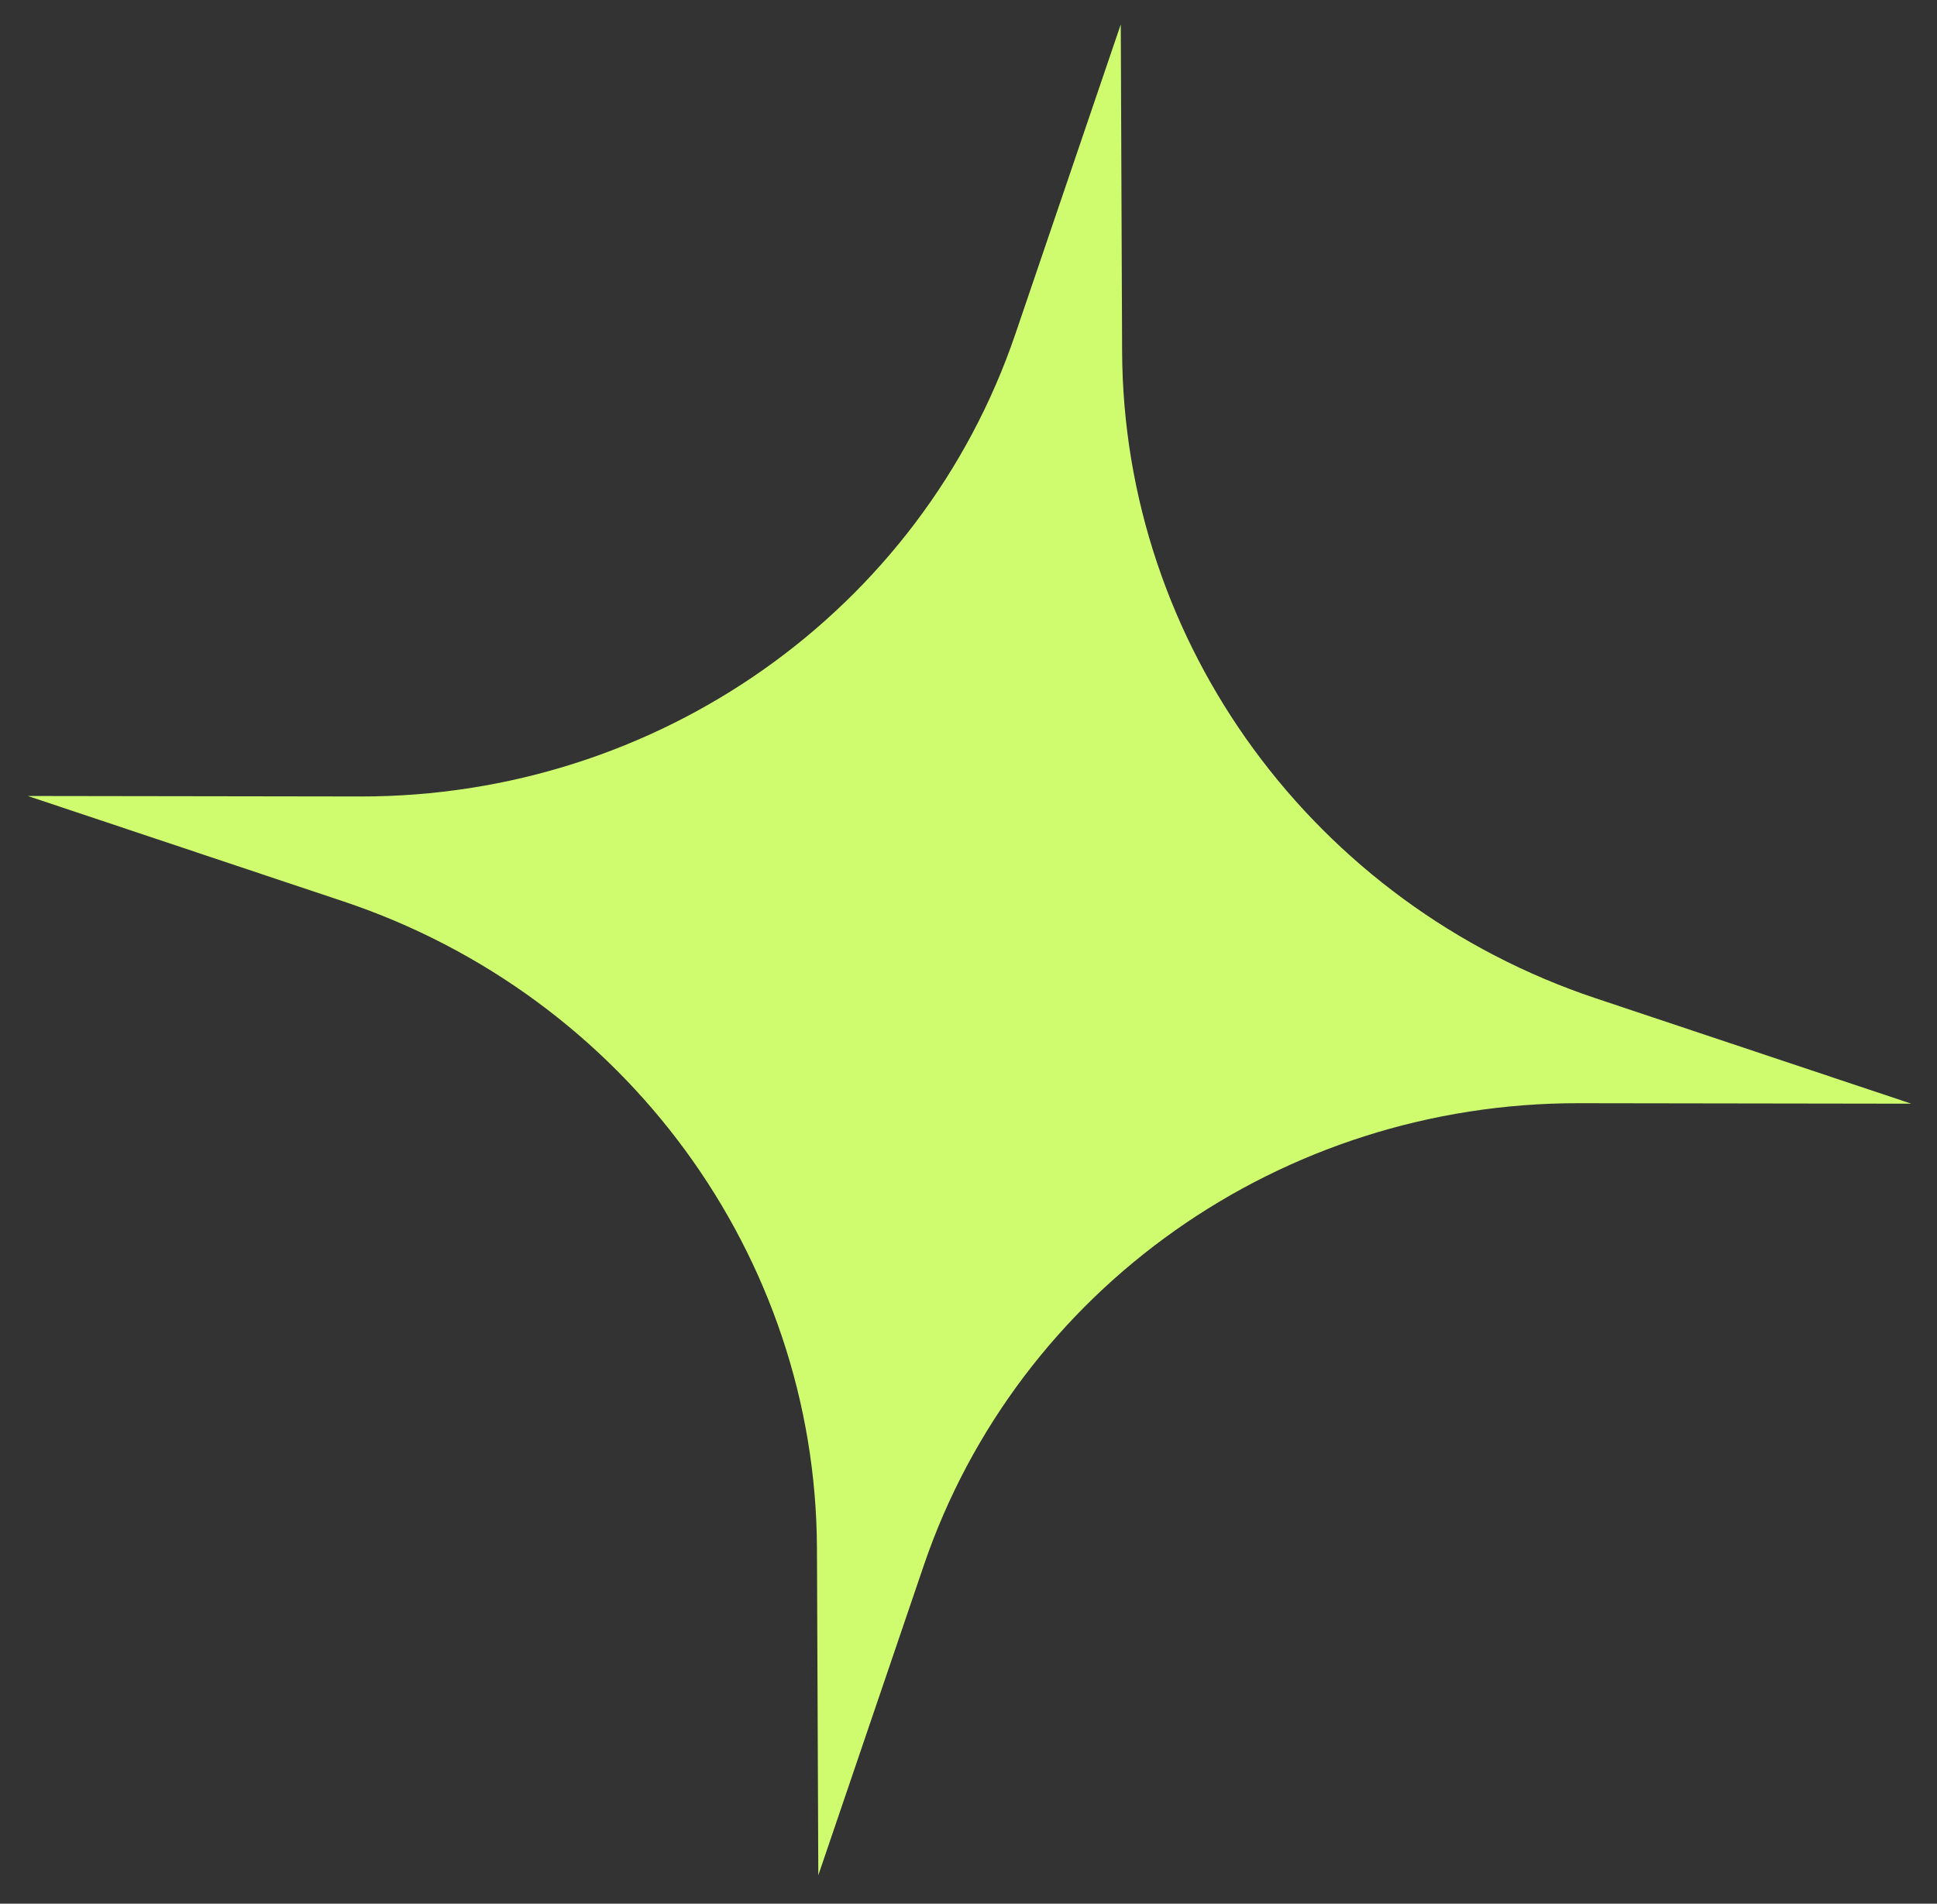 <?xml version="1.0" encoding="UTF-8"?> <svg xmlns="http://www.w3.org/2000/svg" width="59" height="58" viewBox="0 0 59 58" fill="none"><rect x="0" y="0" width="59" height="58" fill="#333333" stroke="none"/><path d="M34.138 0.743L34.179 10.707C34.215 19.618 40.021 27.546 48.612 30.417L58.218 33.626L48.09 33.611C39.032 33.598 31.005 39.266 28.135 47.702L24.925 57.134L24.884 47.17C24.848 38.26 19.042 30.331 10.451 27.46L0.846 24.251L10.973 24.266C20.031 24.279 28.058 18.611 30.928 10.175L34.138 0.743Z" fill="#CFFC6F"></path></svg> 